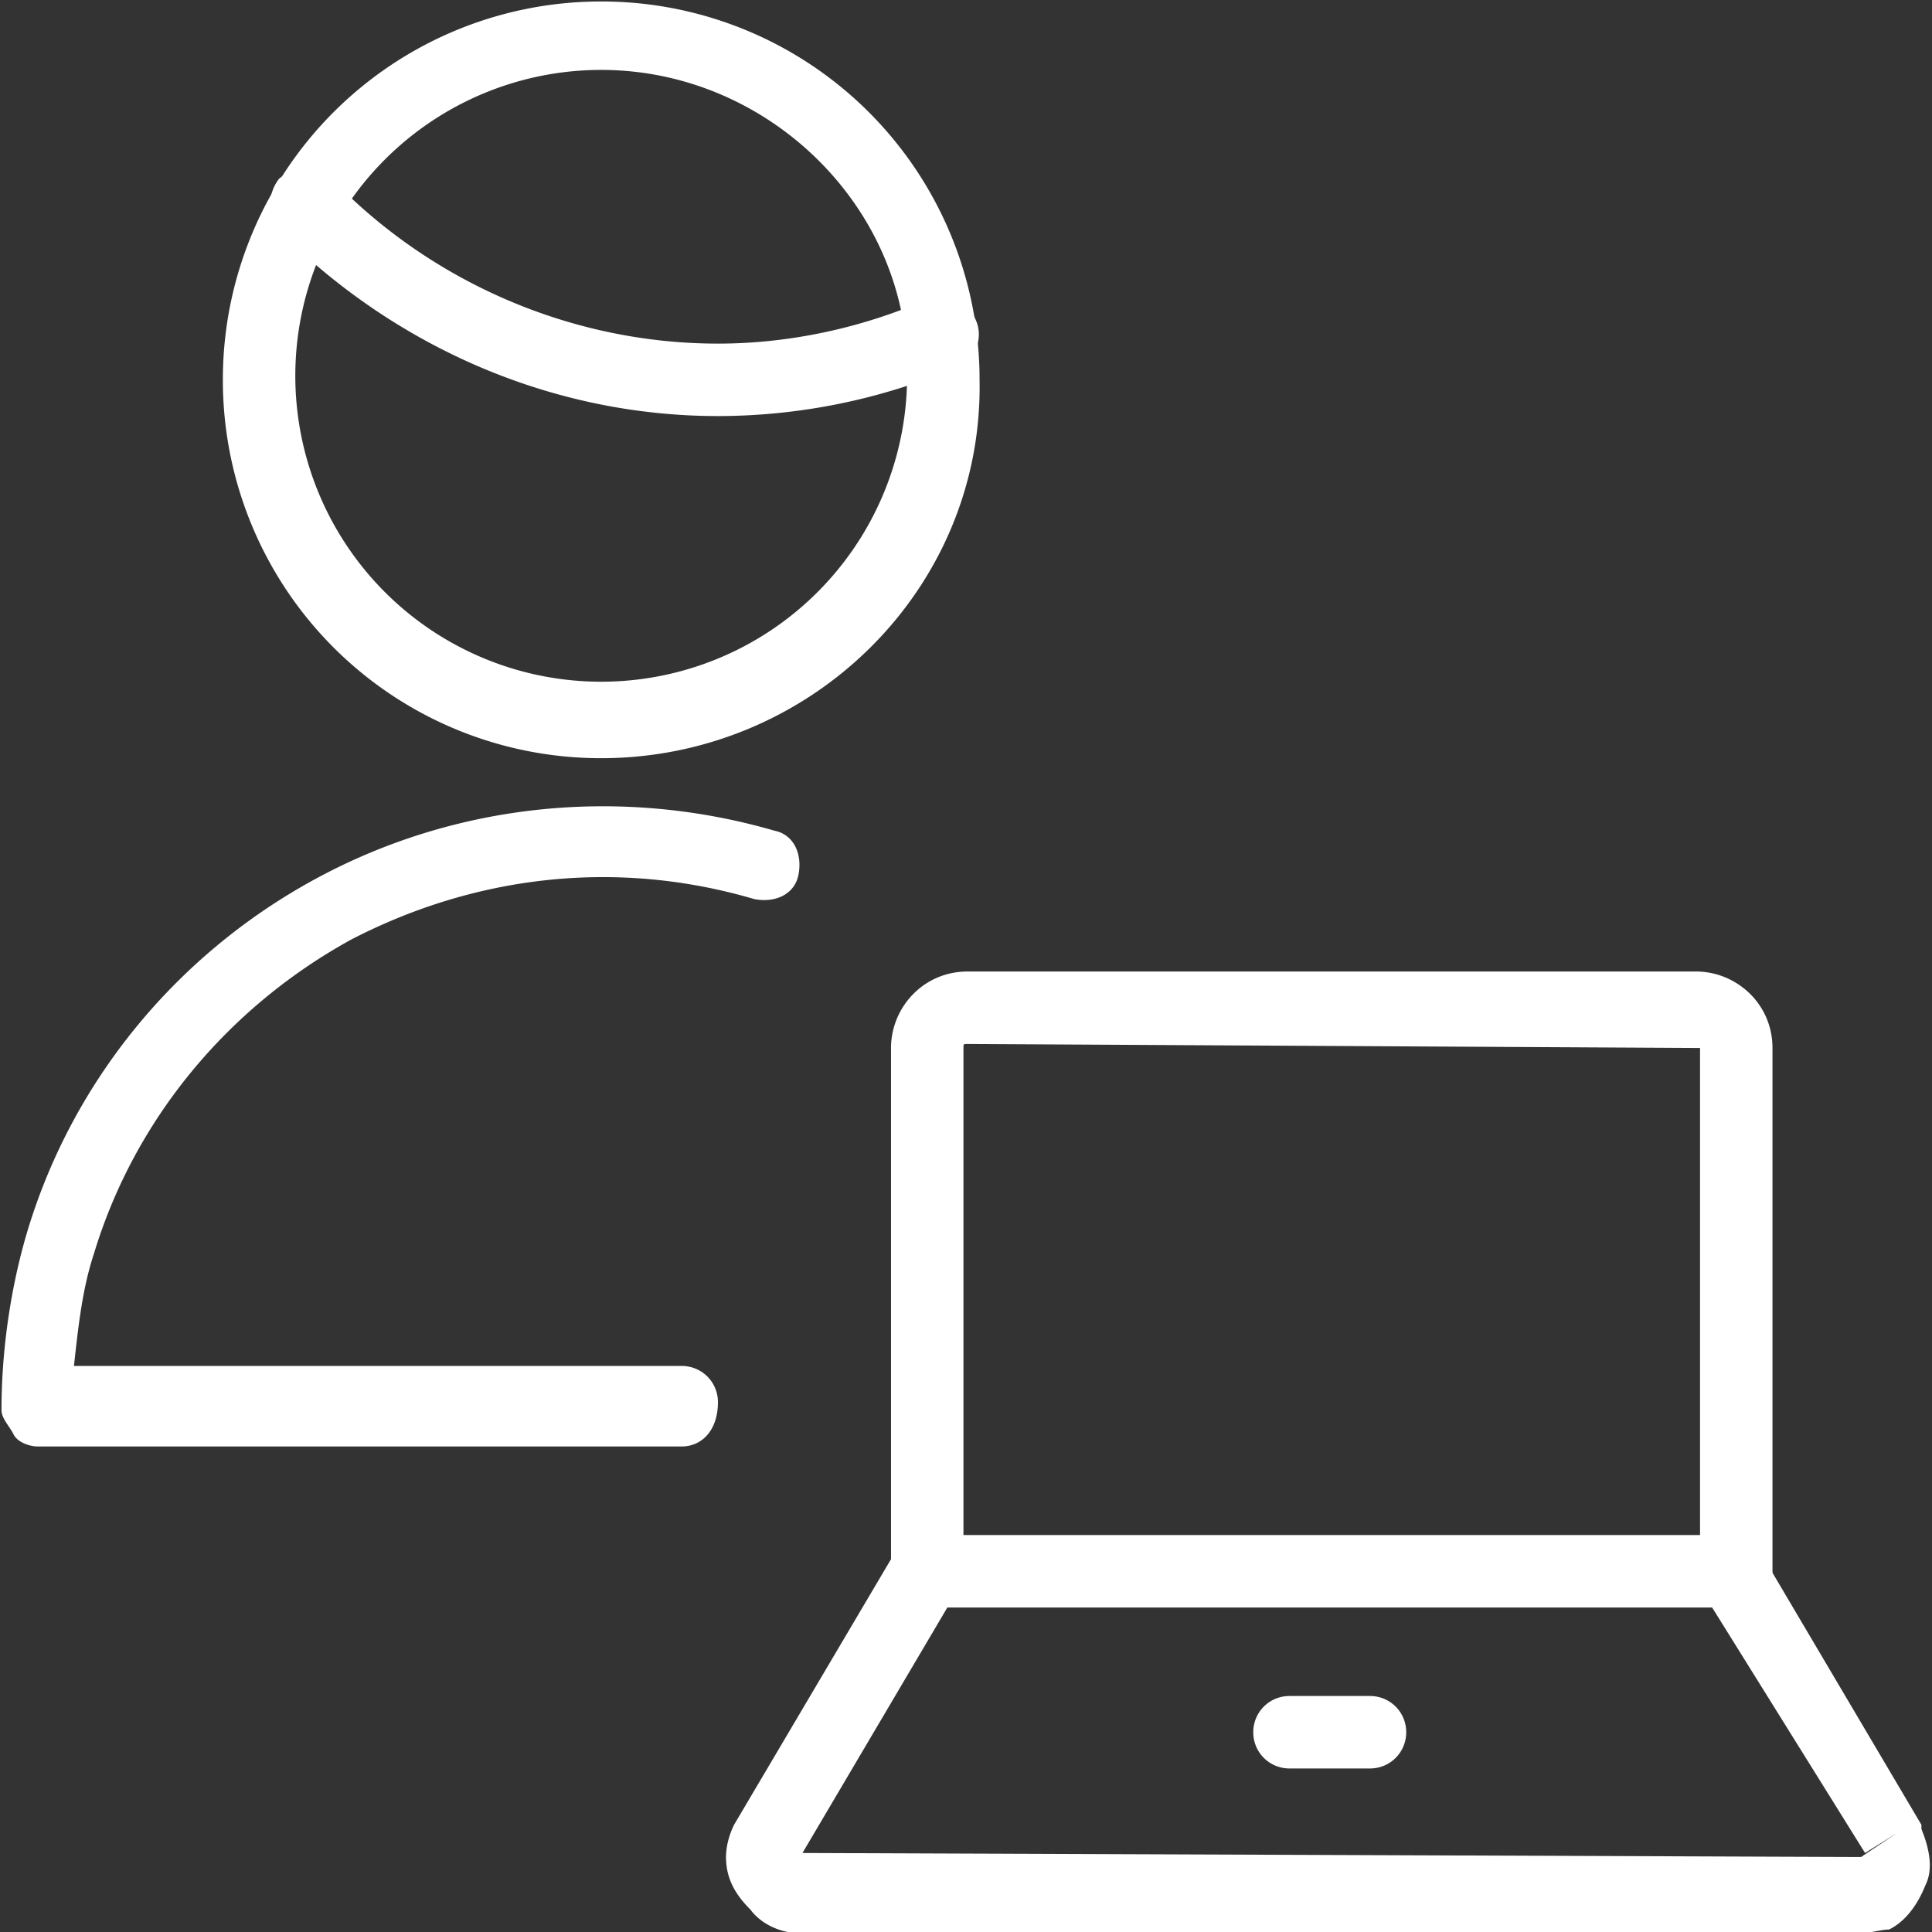 <svg xmlns="http://www.w3.org/2000/svg" width="48" height="48" fill="#fff"><rect width="100%" height="100%" fill="#333333" stroke="none"/><path d="M46.137 48.037h-26.2c-.5 0-1-.2-1.3-.6-.4-.4-.6-.8-.6-1.3 0-.3.1-.6.2-.8l3.9-6.6c.2-.3.5-.4.8-.4h20.1c.3 0 .6.2.8.4l3.9 6.6v.1c.2.5.3 1 .1 1.4-.2.5-.5.9-.9 1.1-.2 0-.5.1-.8.1zm-22.6-8.1l-3.6 6.1 26.3.1.9-.6-.8.5-3.8-6.1h-19z"/><path d="M43.137 39.937h-20.1c-.5 0-.9-.4-.9-.9v-13c0-1 .8-1.9 1.9-1.9h18.1c1 0 1.9.8 1.9 1.9v13.1c-.1.4-.4.8-.9.8zm-19.2-1.8h18.3v-12.1l-18.2-.1c-.1 0-.1 0-.1.1v12.1zm10.1 5.8h-2c-.5 0-.9-.4-.9-.9s.4-.9.9-.9h2c.5 0 .9.4.9.9s-.4.9-.9.9zm-17.1-8h-16c-.2 0-.5-.1-.6-.3s-.3-.4-.3-.6c0-1.4.2-2.9.6-4.3 1.1-3.8 3.7-7 7.2-8.9s7.6-2.3 11.4-1.2c.5.1.7.6.6 1.1s-.6.7-1.1.6c-3.4-1-6.9-.6-10 1-3.1 1.7-5.4 4.5-6.4 7.8-.3.9-.4 1.9-.5 2.8h15.1c.5 0 .9.4.9.9 0 .7-.4 1.1-.9 1.1zm.9-25.6c-4.1 0-8-1.7-10.9-4.6a1.05 1.05 0 0 1 0-1.3 1.05 1.05 0 0 1 1.3 0c2.5 2.6 6 4.1 9.6 4.1 1.8 0 3.6-.4 5.2-1.1.4-.2 1 0 1.2.5a.88.88 0 0 1-.5 1.2 15.18 15.18 0 0 1-5.9 1.2z"/><path d="M14.937 18.837a9.39 9.39 0 0 1-9.4-9.4 9.39 9.39 0 0 1 9.4-9.4 9.39 9.39 0 0 1 9.4 9.4c.1 5.2-4.2 9.4-9.4 9.4zm0-17.1a7.6 7.6 0 1 0 0 15.2 7.6 7.6 0 0 0 7.6-7.6c.1-4.1-3.4-7.6-7.6-7.6z"/></svg>
